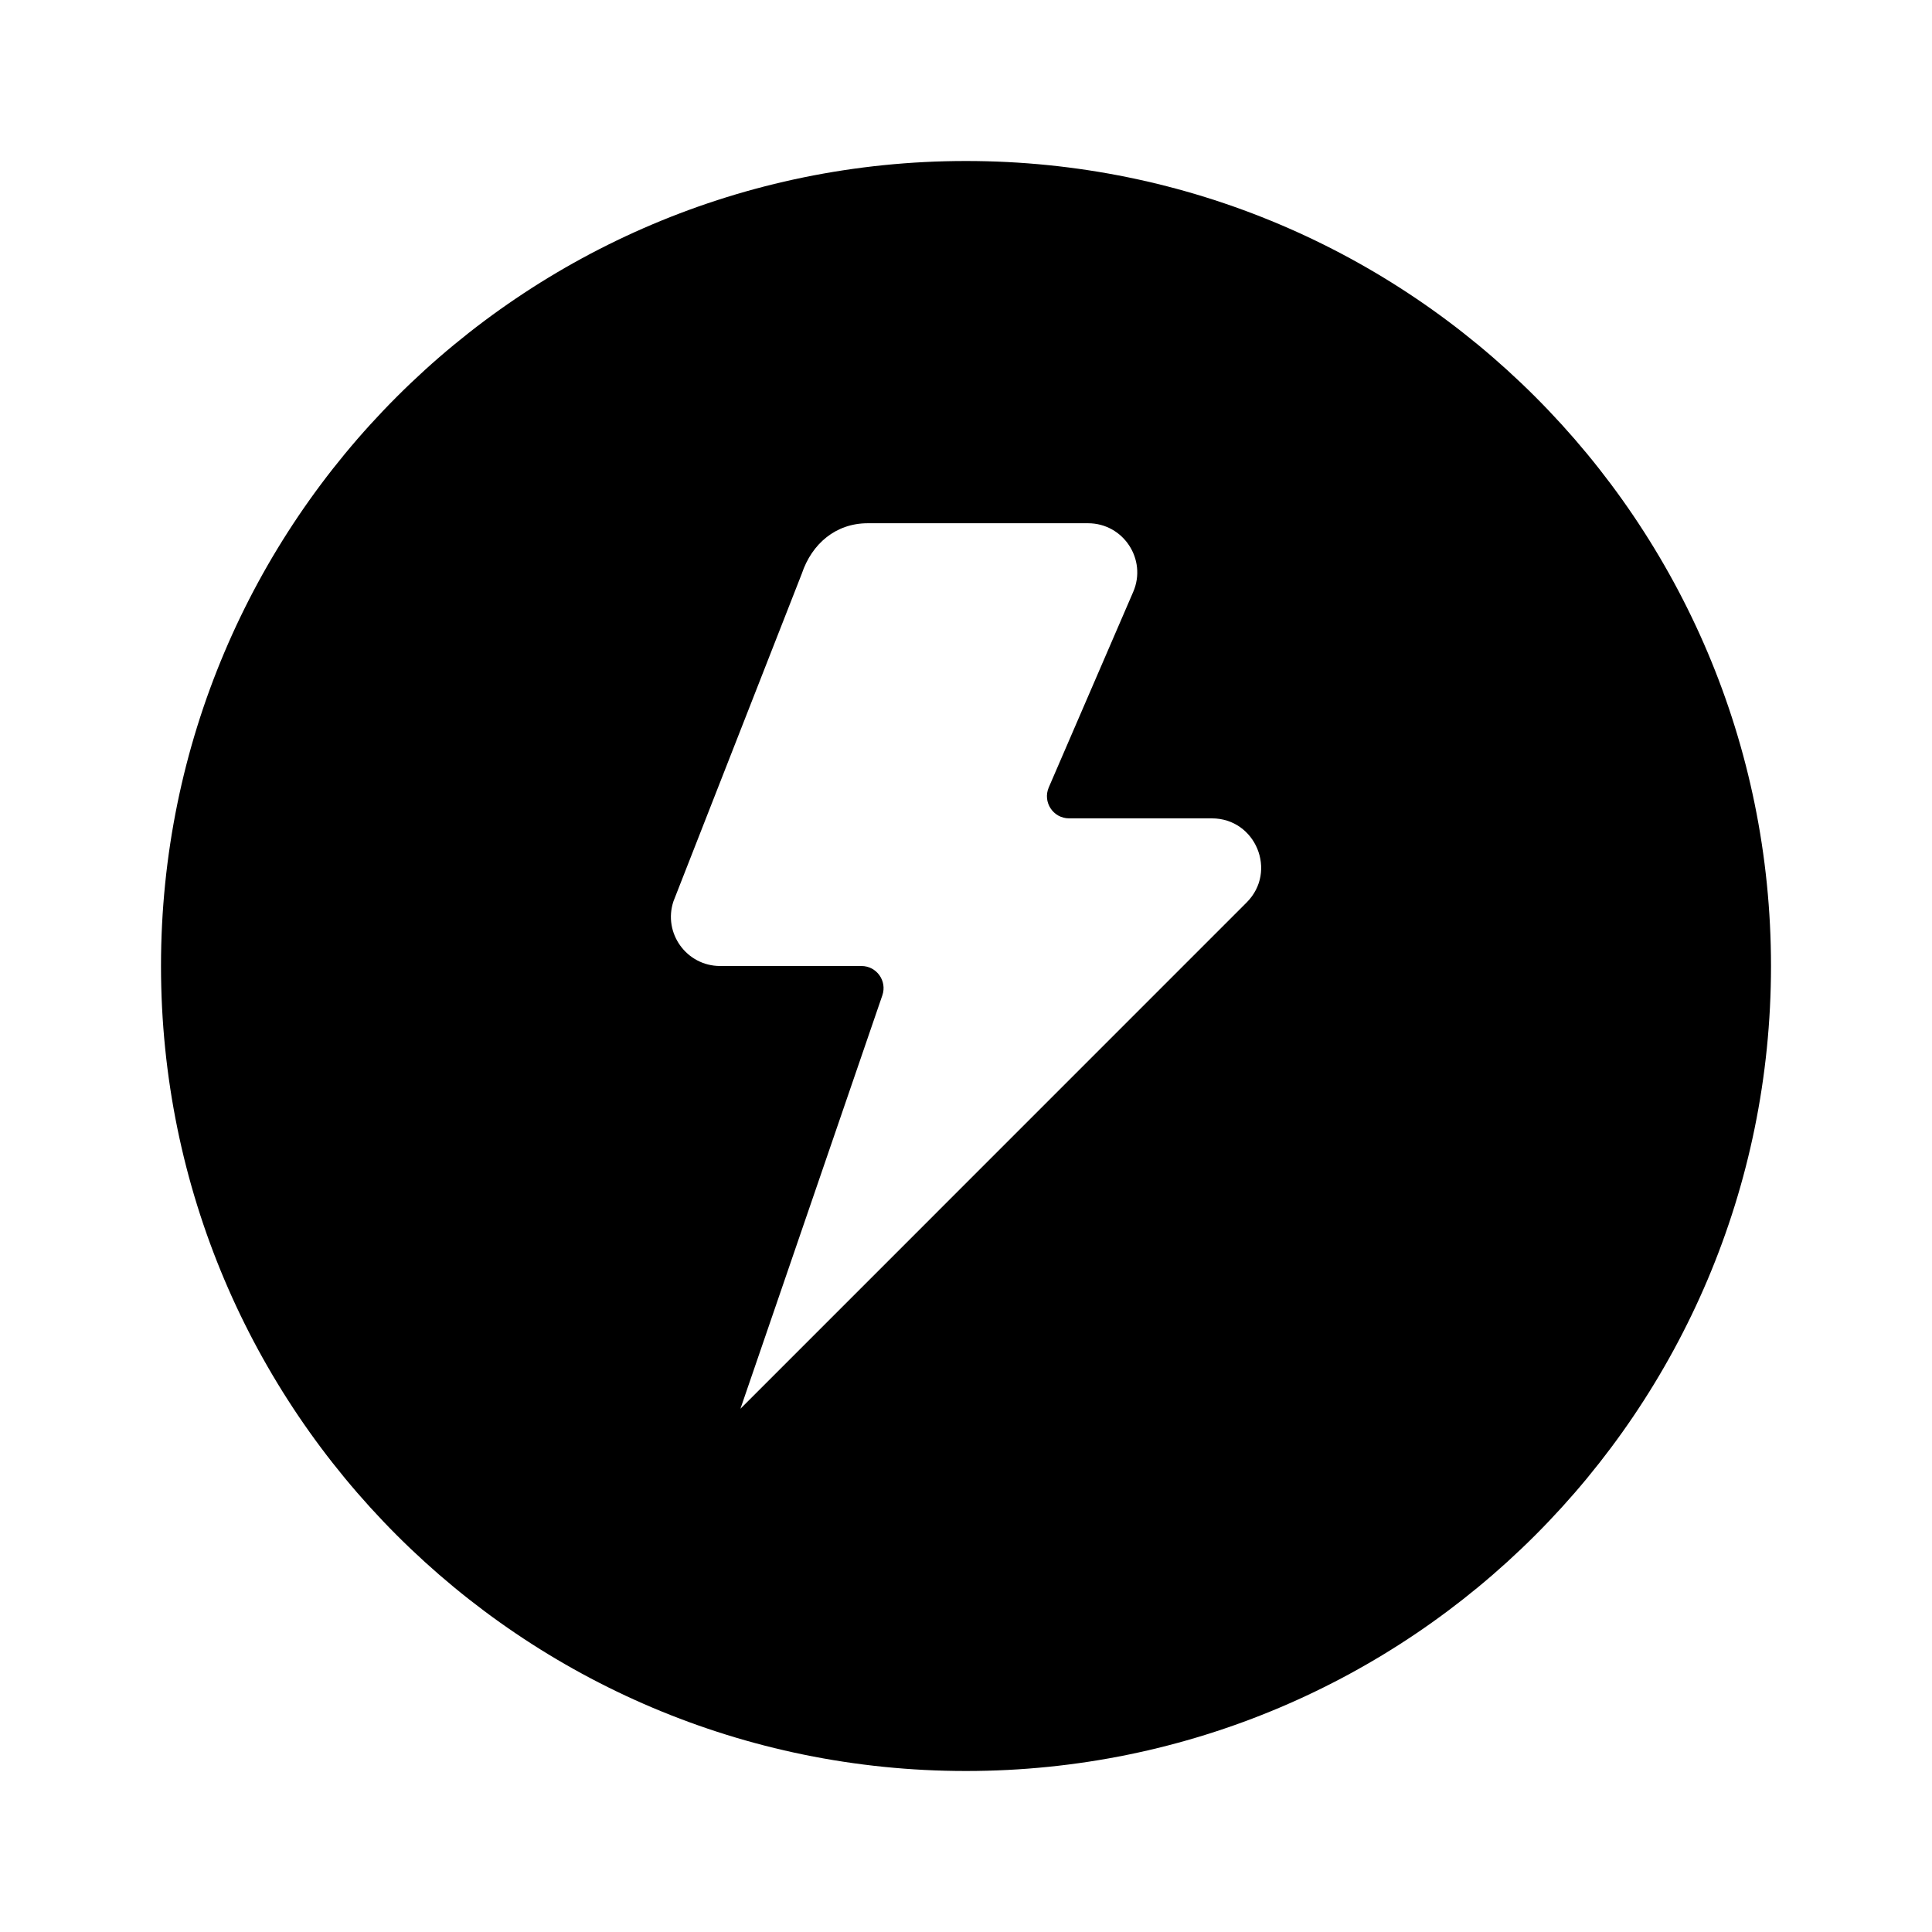 <svg width="24" height="24" viewBox="0 0 24 24" fill="none" xmlns="http://www.w3.org/2000/svg">
<path d="M12 2C6.477 2 2 6.477 2 12C2 17.523 6.477 22 12 22C17.523 22 22 17.523 22 12C22 6.477 17.523 2 12 2ZM15.487 11.21L9.198 17.5L10.961 12.364C11.022 12.186 10.89 12 10.701 12H8.946C8.529 12 8.234 11.591 8.366 11.196L9.96 7.127C10.085 6.753 10.384 6.5 10.779 6.5H13.516C13.955 6.5 14.251 6.95 14.077 7.353L13.028 9.782C12.95 9.964 13.083 10.166 13.281 10.166H15.055C15.599 10.167 15.871 10.825 15.487 11.21Z" fill="black"/>
</svg>
